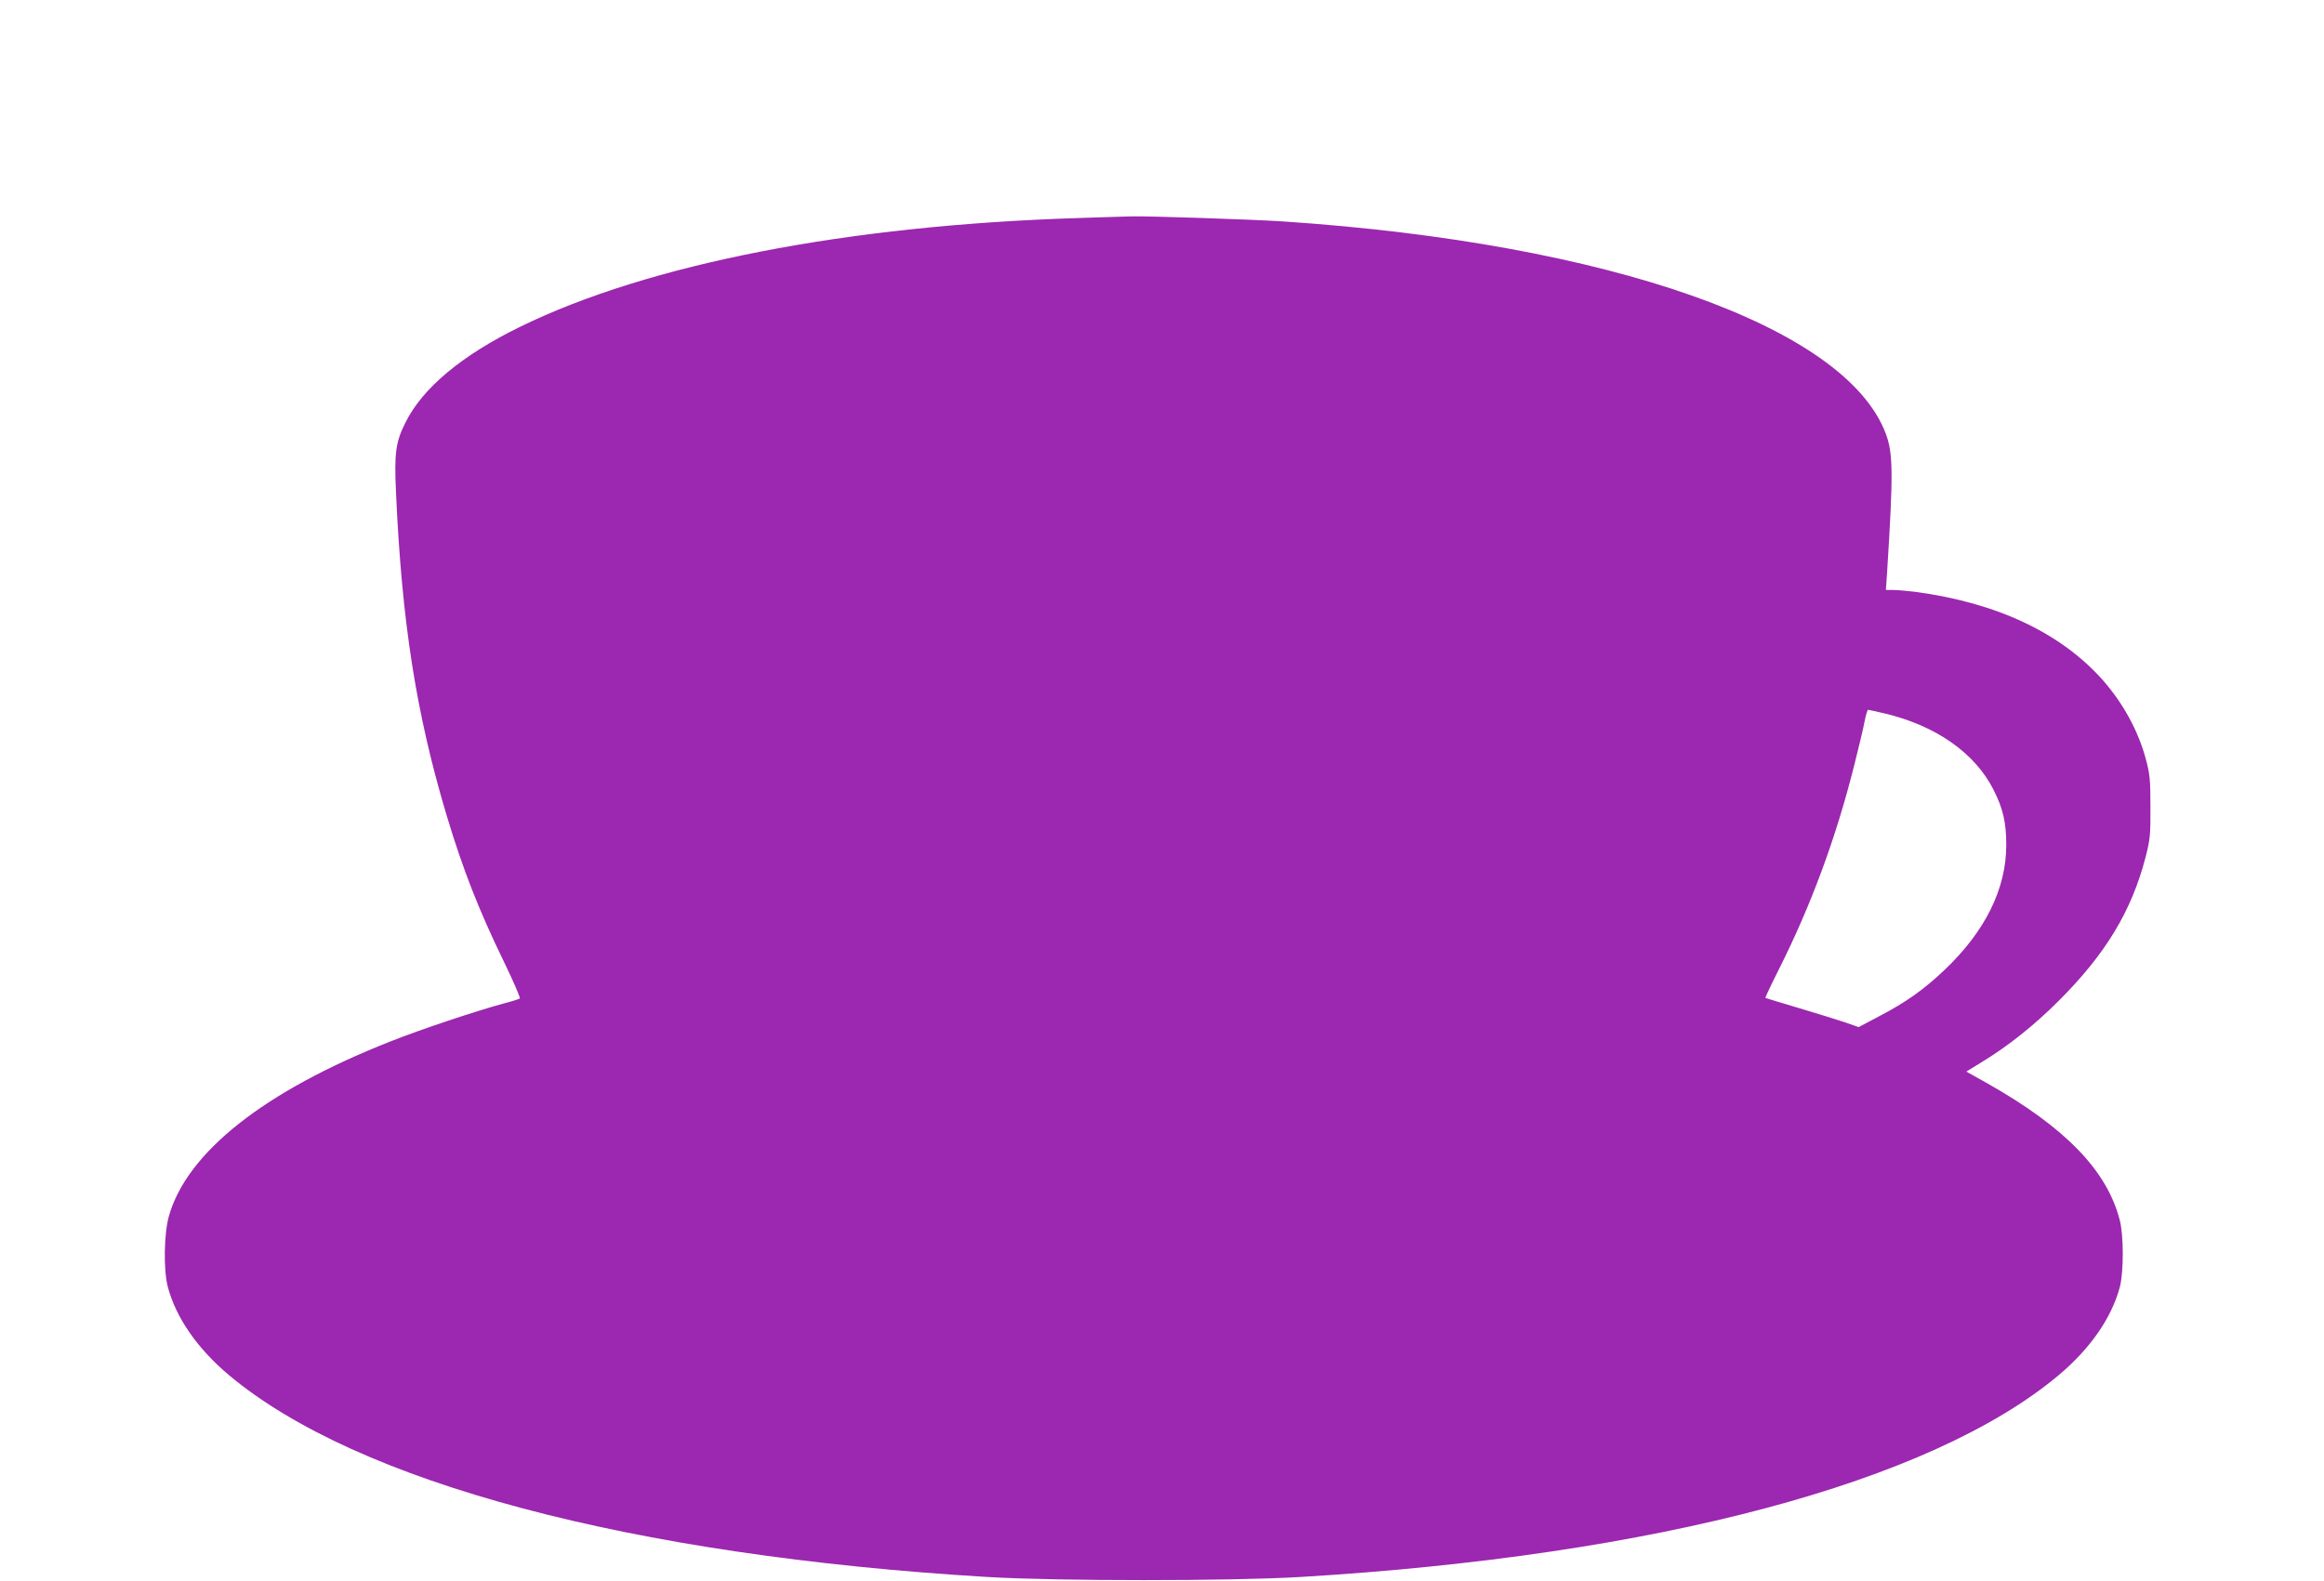 <?xml version="1.0" standalone="no"?>
<!DOCTYPE svg PUBLIC "-//W3C//DTD SVG 20010904//EN"
 "http://www.w3.org/TR/2001/REC-SVG-20010904/DTD/svg10.dtd">
<svg version="1.0" xmlns="http://www.w3.org/2000/svg"
 width="1280pt" height="871pt" viewBox="0 0 1280 871"
 preserveAspectRatio="xMidYMid meet">
<g transform="translate(0,871) scale(0.1,-0.1)"
fill="#9c27b0" stroke="none">
<path d="M5940 7509 c-1274 -40 -2367 -253 -3075 -599 -323 -158 -538 -338
-632 -528 -54 -107 -62 -169 -52 -384 32 -714 111 -1219 279 -1780 89 -296
176 -519 316 -807 52 -107 91 -198 87 -201 -5 -4 -46 -17 -93 -29 -147 -40
-449 -140 -620 -208 -695 -274 -1121 -611 -1220 -963 -27 -96 -30 -295 -6
-388 45 -170 162 -340 337 -487 706 -592 2213 -994 4177 -1112 387 -23 1337
-23 1724 0 1963 118 3471 520 4177 1112 175 147 292 317 337 487 21 83 21 284
-1 367 -70 273 -300 510 -727 752 l-118 66 83 51 c148 90 290 203 428 341 256
256 399 492 476 788 25 98 28 123 27 278 0 151 -3 181 -26 266 -42 155 -124
304 -235 431 -231 261 -584 428 -1036 488 -43 5 -97 10 -119 10 l-41 0 7 103
c34 541 33 651 -8 759 -222 590 -1524 1048 -3316 1168 -161 11 -762 31 -840
28 -25 0 -155 -5 -290 -9z m4440 -2729 c282 -67 498 -218 600 -421 52 -102 70
-180 70 -304 0 -241 -116 -475 -339 -687 -111 -106 -214 -180 -361 -256 l-113
-60 -71 25 c-39 13 -154 49 -255 79 -102 30 -186 56 -188 57 -1 2 32 73 75
158 177 352 315 725 416 1129 24 96 50 203 56 238 7 34 15 62 19 62 3 0 44 -9
91 -20z"/>
</g>
</svg>

